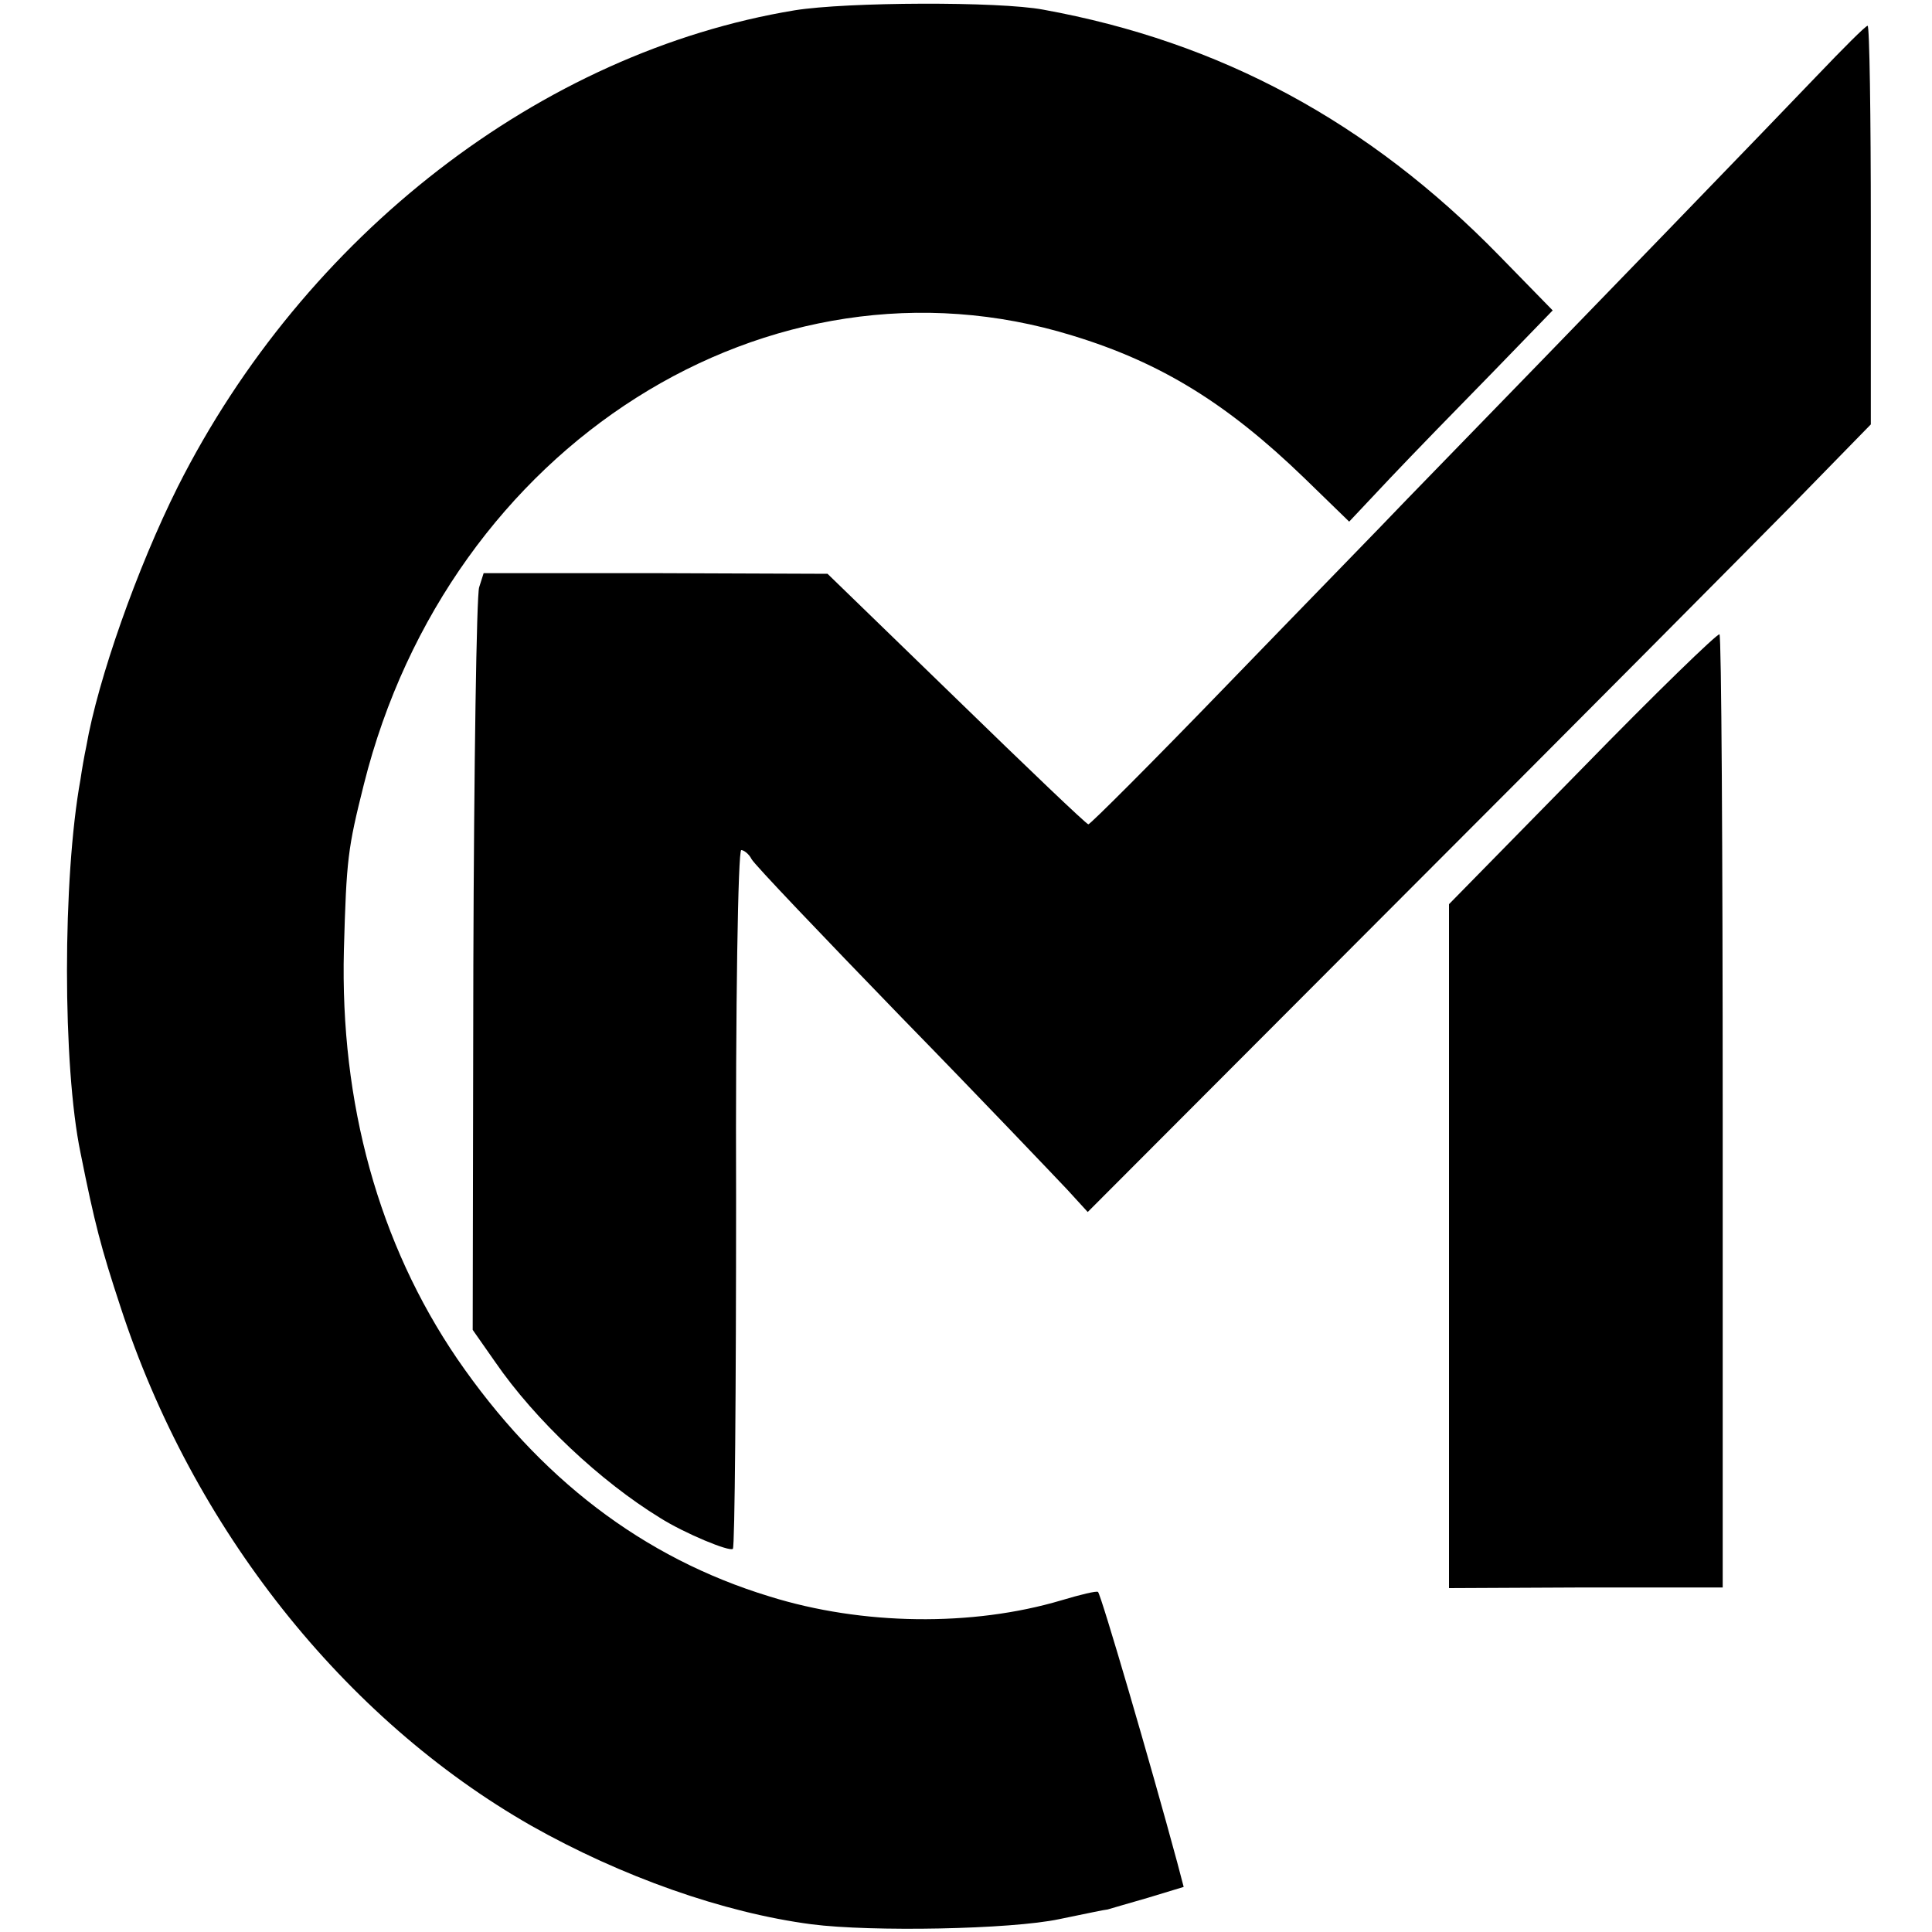 <?xml version="1.0" standalone="no"?>
<!DOCTYPE svg PUBLIC "-//W3C//DTD SVG 20010904//EN"
 "http://www.w3.org/TR/2001/REC-SVG-20010904/DTD/svg10.dtd">
<svg version="1.0" xmlns="http://www.w3.org/2000/svg"
 width="300pt" height="300pt" viewBox="0 0 300 300"
 preserveAspectRatio="xMidYMid meet">
<g transform="translate(0,300) scale(0.1,-0.1)"
fill="#000000" stroke="none">
<path d="M1234 2984 c-394 -65 -761 -349 -958 -740 -63 -126 -124 -299 -142
-403 -3 -14 -7 -37 -9 -51 -28 -154 -28 -445 0 -580 22 -110 32 -148 62 -239
112 -344 347 -640 638 -806 140 -79 298 -135 435 -153 93 -12 310 -8 385 8 39
8 72 15 75 15 3 1 31 9 62 18 l56 17 -10 38 c-41 152 -118 415 -123 420 -2 2
-27 -4 -57 -13 -138 -41 -309 -39 -453 6 -197 60 -358 184 -485 369 -122 179
-182 397 -176 635 4 142 6 157 31 257 132 527 630 842 1100 697 138 -42 241
-106 360 -221 l70 -68 64 68 c35 37 106 110 158 163 l94 97 -83 85 c-203 208
-433 332 -708 382 -69 13 -305 12 -386 -1z"/>
<path d="M2821 2882 c-62 -65 -348 -361 -636 -657 -38 -40 -164 -169 -280
-289 -115 -119 -212 -216 -215 -216 -3 0 -95 88 -205 195 l-200 194 -267 1
-267 0 -7 -22 c-4 -13 -8 -277 -9 -588 l-1 -565 35 -50 c62 -90 163 -185 256
-242 38 -24 108 -53 113 -48 3 3 5 248 5 545 -1 297 3 540 8 540 4 0 12 -6 16
-14 4 -8 109 -118 233 -246 124 -127 239 -248 257 -267 l32 -35 483 484 c266
266 539 541 608 611 l125 128 0 310 c0 170 -2 309 -5 309 -3 0 -38 -35 -79
-78z"/>
<path d="M2457 1807 l-207 -211 0 -531 0 -531 212 1 213 0 0 738 c0 407 -2
740 -5 742 -3 2 -99 -91 -213 -208z"/>
</g>
</svg>
